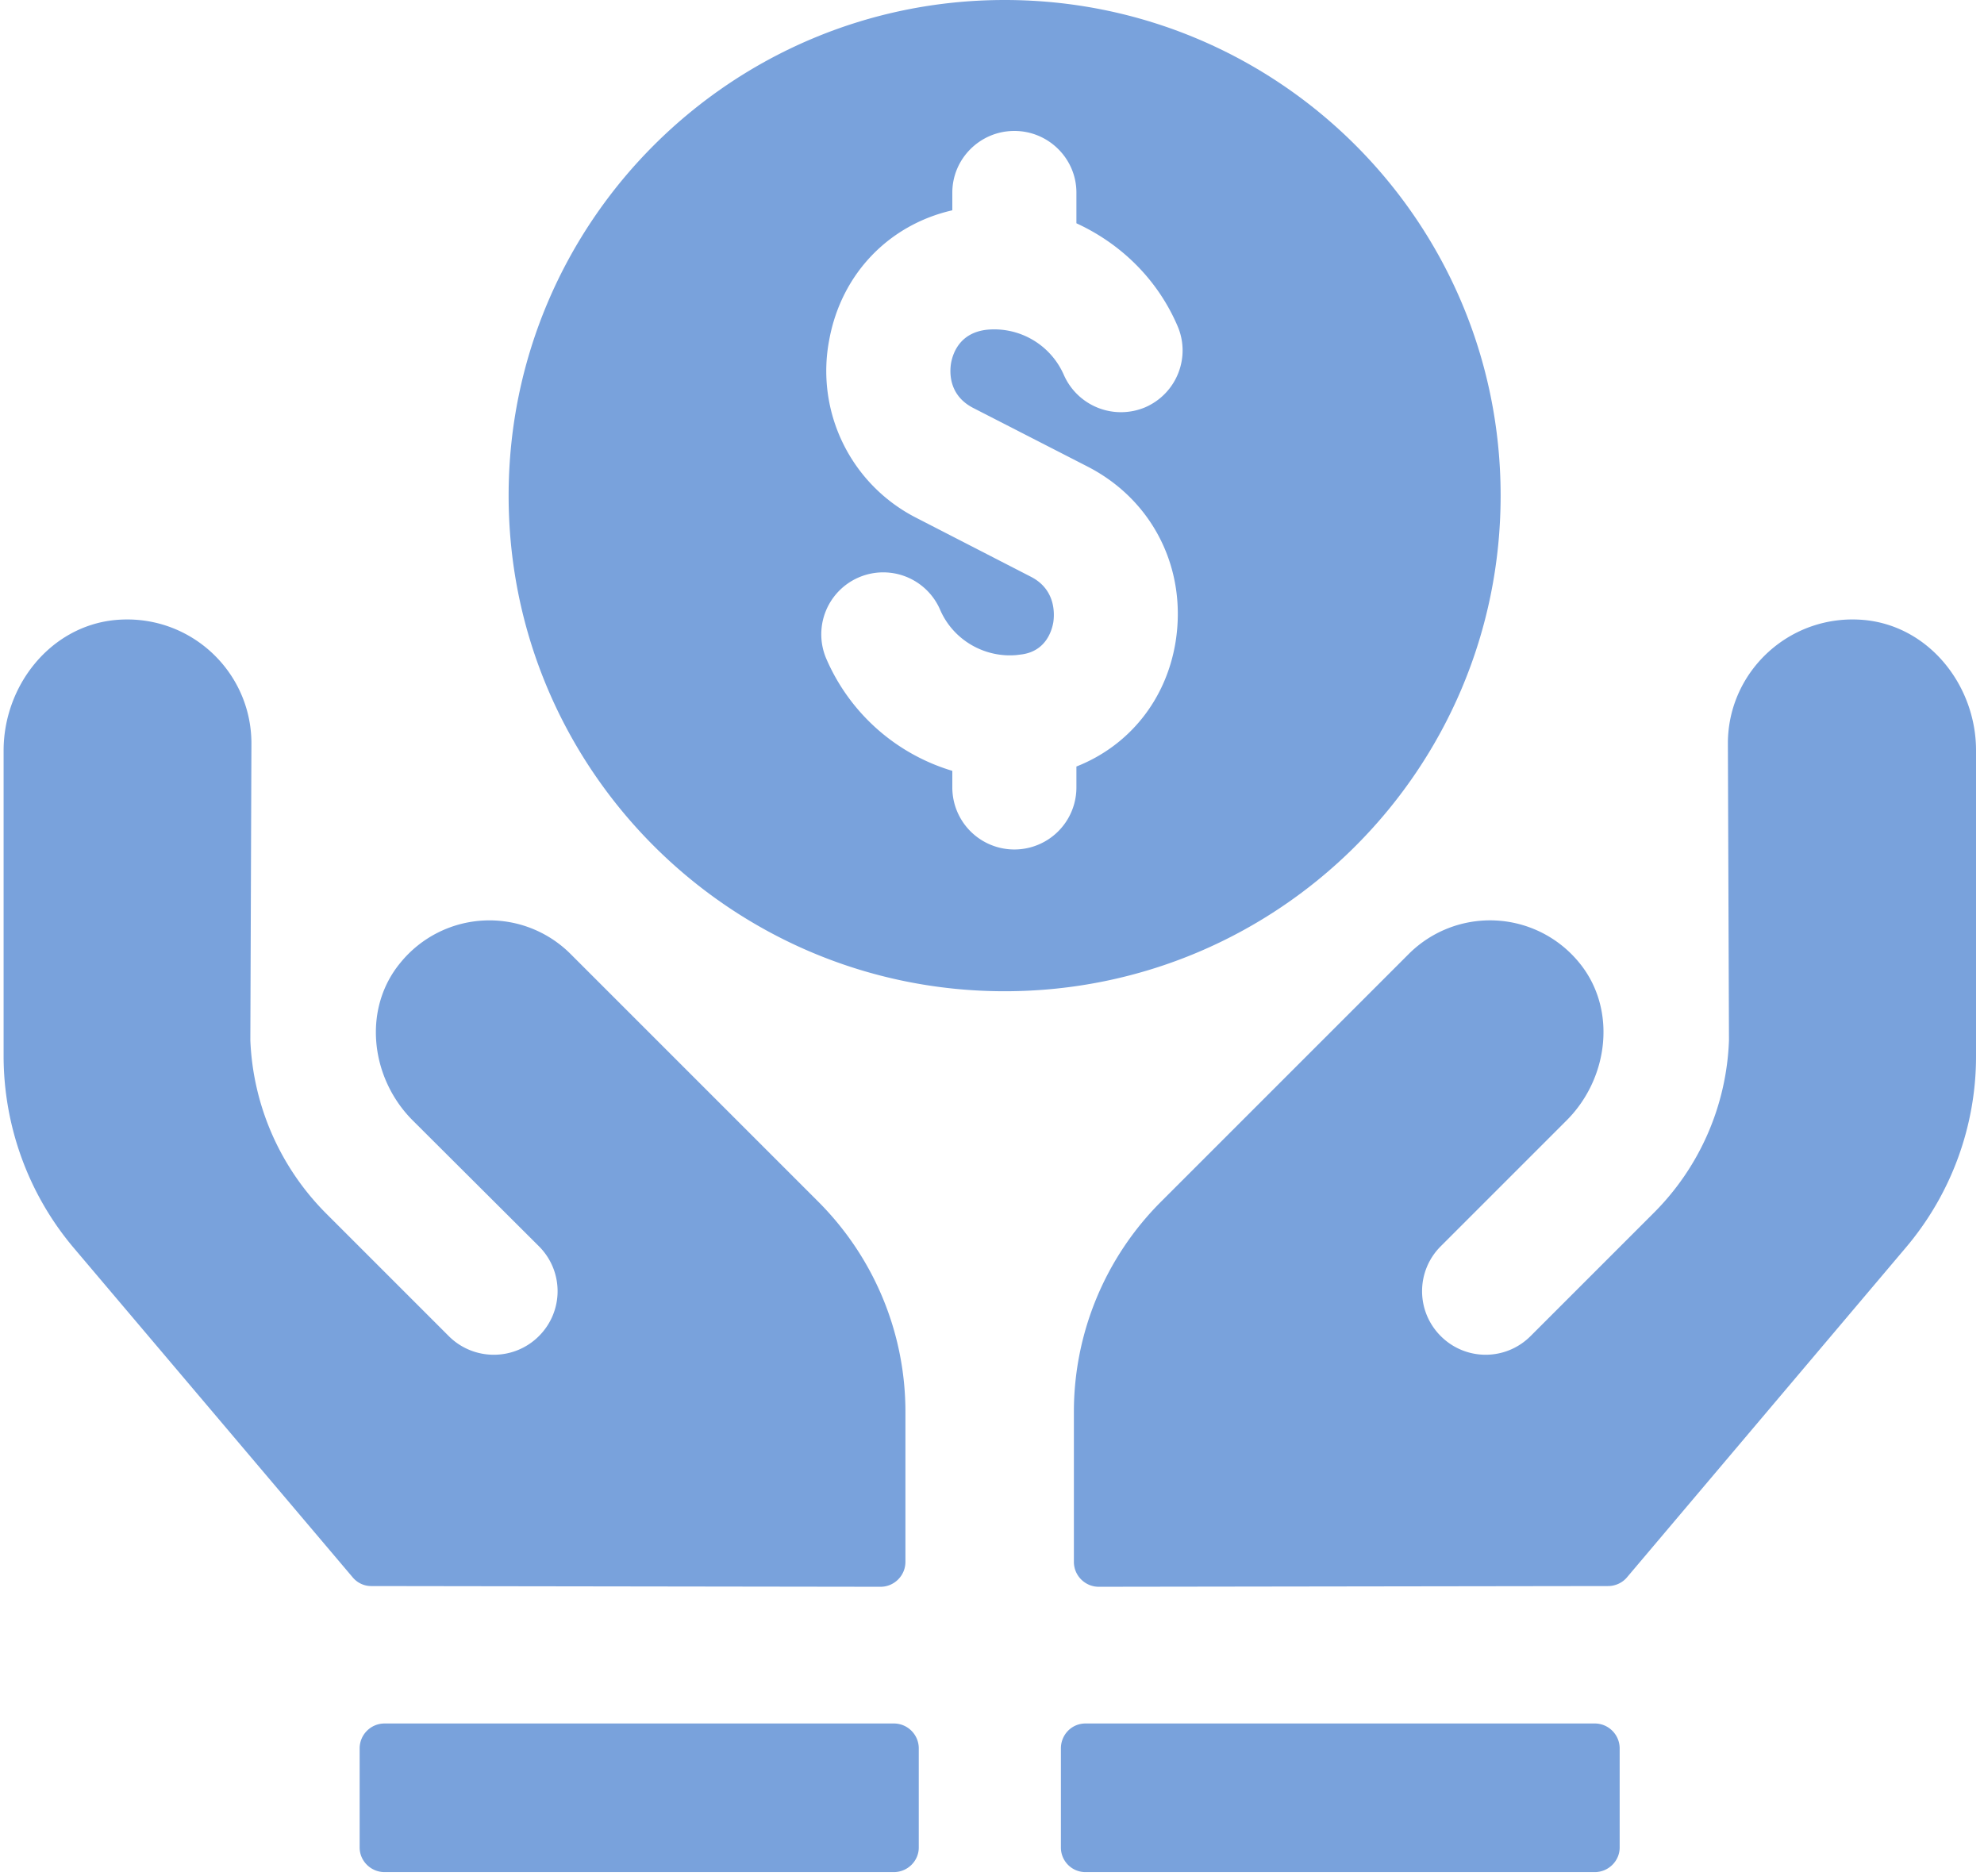 <?xml version="1.0" encoding="utf-8"?><svg version="1.2" baseProfile="tiny-ps" xmlns="http://www.w3.org/2000/svg" width="55" height="52"><style>tspan{white-space:pre}</style><g id="What we do"><g id="Group 2 copy 2"><path id="Shape 7" d="M15.81 26.44a3.18 3.18 0 00-4.71.25c-1.06 1.28-.83 3.2.34 4.37l3.5 3.49c.69.69.69 1.8 0 2.49-.69.69-1.81.69-2.5 0l-3.39-3.39a7.21 7.21 0 01-2.11-4.81l.03-8.23c0-2.01-1.73-3.62-3.79-3.42C1.39 17.37.1 19.01.1 20.81v8.46c0 1.95.69 3.84 1.94 5.32l7.73 9.13c.13.16.32.25.52.25l14.12.02c.38 0 .69-.31.69-.69v-4.16c0-2.19-.87-4.28-2.42-5.83l-6.87-6.87zm35.89-9.25c-2.06-.2-3.8 1.41-3.8 3.42l.03 8.23a7.117 7.117 0 01-2.11 4.81l-3.39 3.39c-.69.69-1.8.69-2.49 0-.69-.69-.69-1.8 0-2.49l3.49-3.49c1.17-1.17 1.4-3.09.35-4.37a3.19 3.19 0 00-4.72-.25l-6.87 6.87a8.235 8.235 0 00-2.42 5.83v4.16c0 .38.31.69.69.69l14.12-.02c.2 0 .4-.09.53-.25l7.72-9.13a8.21 8.21 0 001.95-5.32v-8.46c0-1.8-1.29-3.44-3.08-3.62zM24.78 47.78H10.66c-.38 0-.69.31-.69.69v2.75c0 .37.31.68.69.68h14.12c.38 0 .69-.31.69-.68v-2.75c0-.38-.31-.69-.69-.69zm19.43 0H30.09c-.38 0-.68.31-.68.69v2.75c0 .37.3.68.68.68h14.12c.38 0 .69-.31.69-.68v-2.75c0-.38-.31-.69-.69-.69zM41.6 13.74C41.6 6.15 35.45 0 27.85 0 20.26 0 14.1 6.15 14.1 13.74s6.16 13.74 13.75 13.74c7.6 0 13.75-6.15 13.75-13.74zm-14.62-2.43l3.18 1.63c1.8.93 2.75 2.83 2.43 4.85-.26 1.62-1.3 2.89-2.75 3.46v.58a1.72 1.72 0 11-3.44 0v-.46a5.53 5.53 0 01-3.49-3.1 1.716 1.716 0 113.15-1.37c.36.84 1.23 1.34 2.12 1.26l.16-.02c.66-.1.82-.66.86-.89.03-.21.08-.9-.62-1.26l-3.17-1.63a4.569 4.569 0 01-2.42-4.95c.34-1.83 1.66-3.18 3.41-3.58v-.49c0-.94.77-1.71 1.72-1.71s1.72.77 1.72 1.71v.85c1.22.56 2.24 1.54 2.8 2.84.38.87-.02 1.88-.89 2.26a1.73 1.73 0 01-2.26-.9 2.106 2.106 0 00-2.12-1.25c-.77.08-.95.66-1 .9-.04.21-.11.9.61 1.27z" fill="#79a2dc"/></g></g></svg>